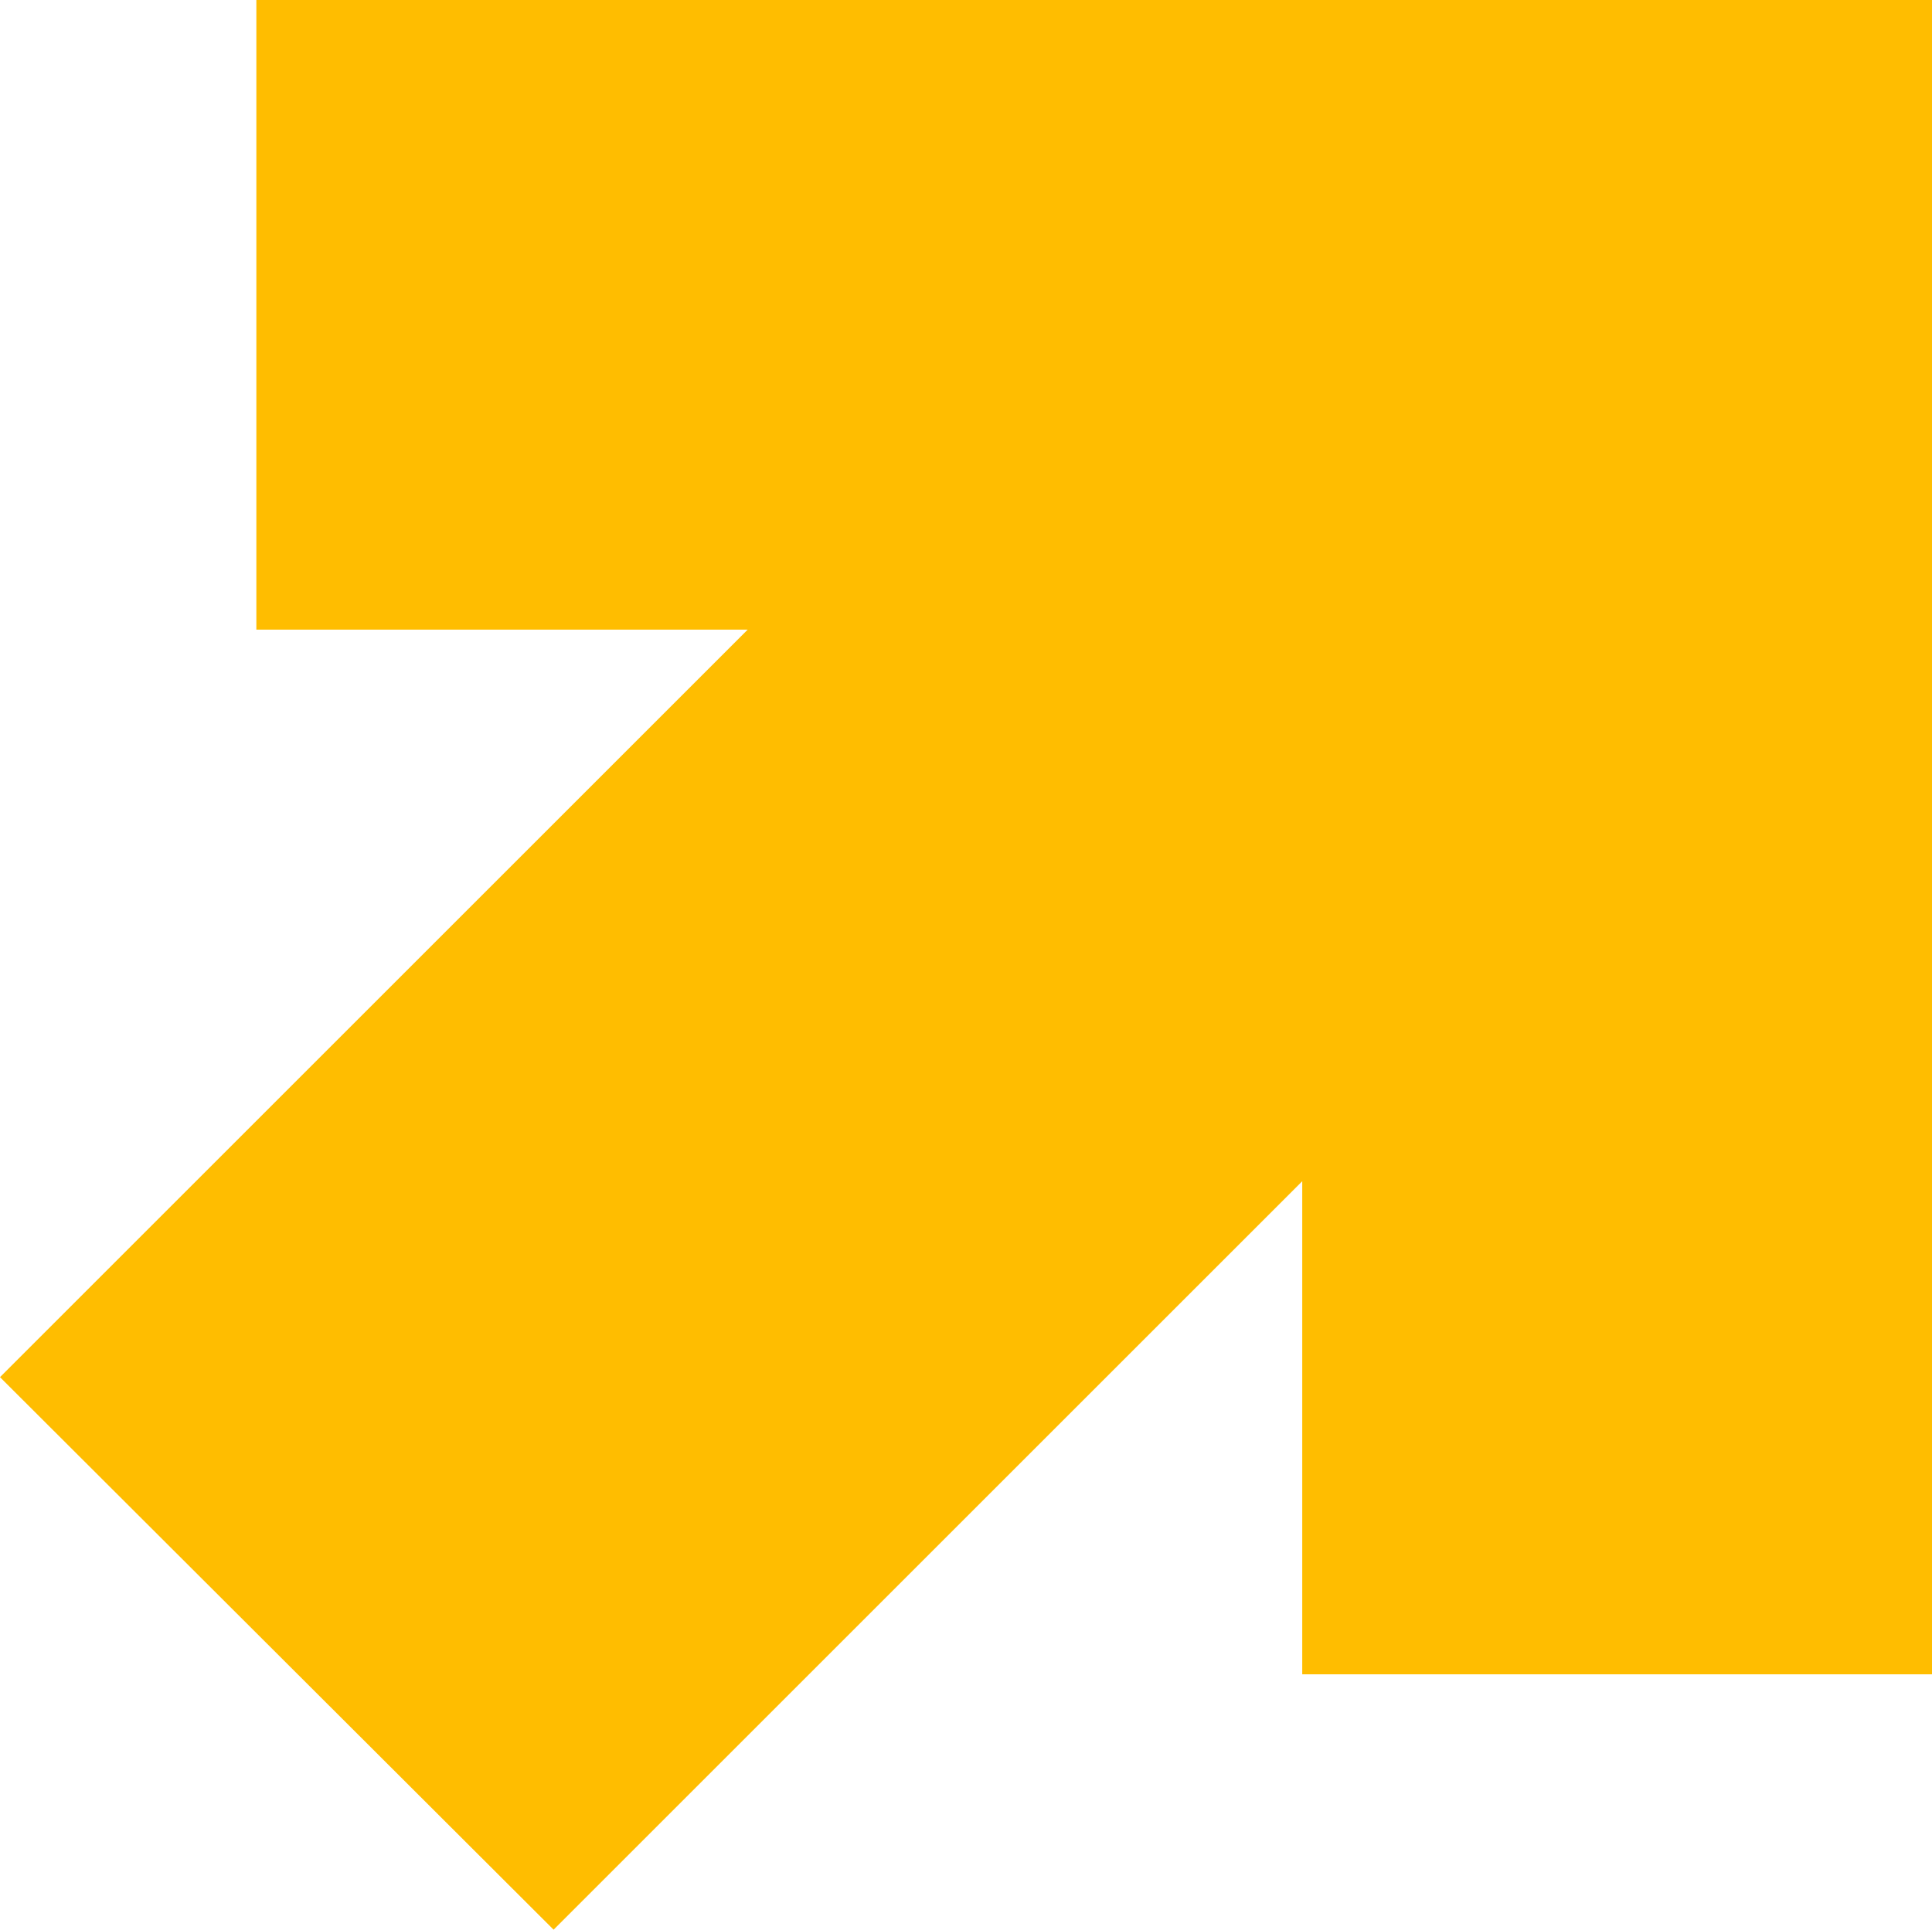 <svg xmlns="http://www.w3.org/2000/svg" width="208" height="207.8" overflow="visible"><style>.st0{fill:#ffbd00}</style><path class="st0" d="M140.2 180.3v-53.1l-80.6 80.6L0 148.3l80.5-80.5H27.6V0H208v180.3zM208 67.8V0z"/></svg>